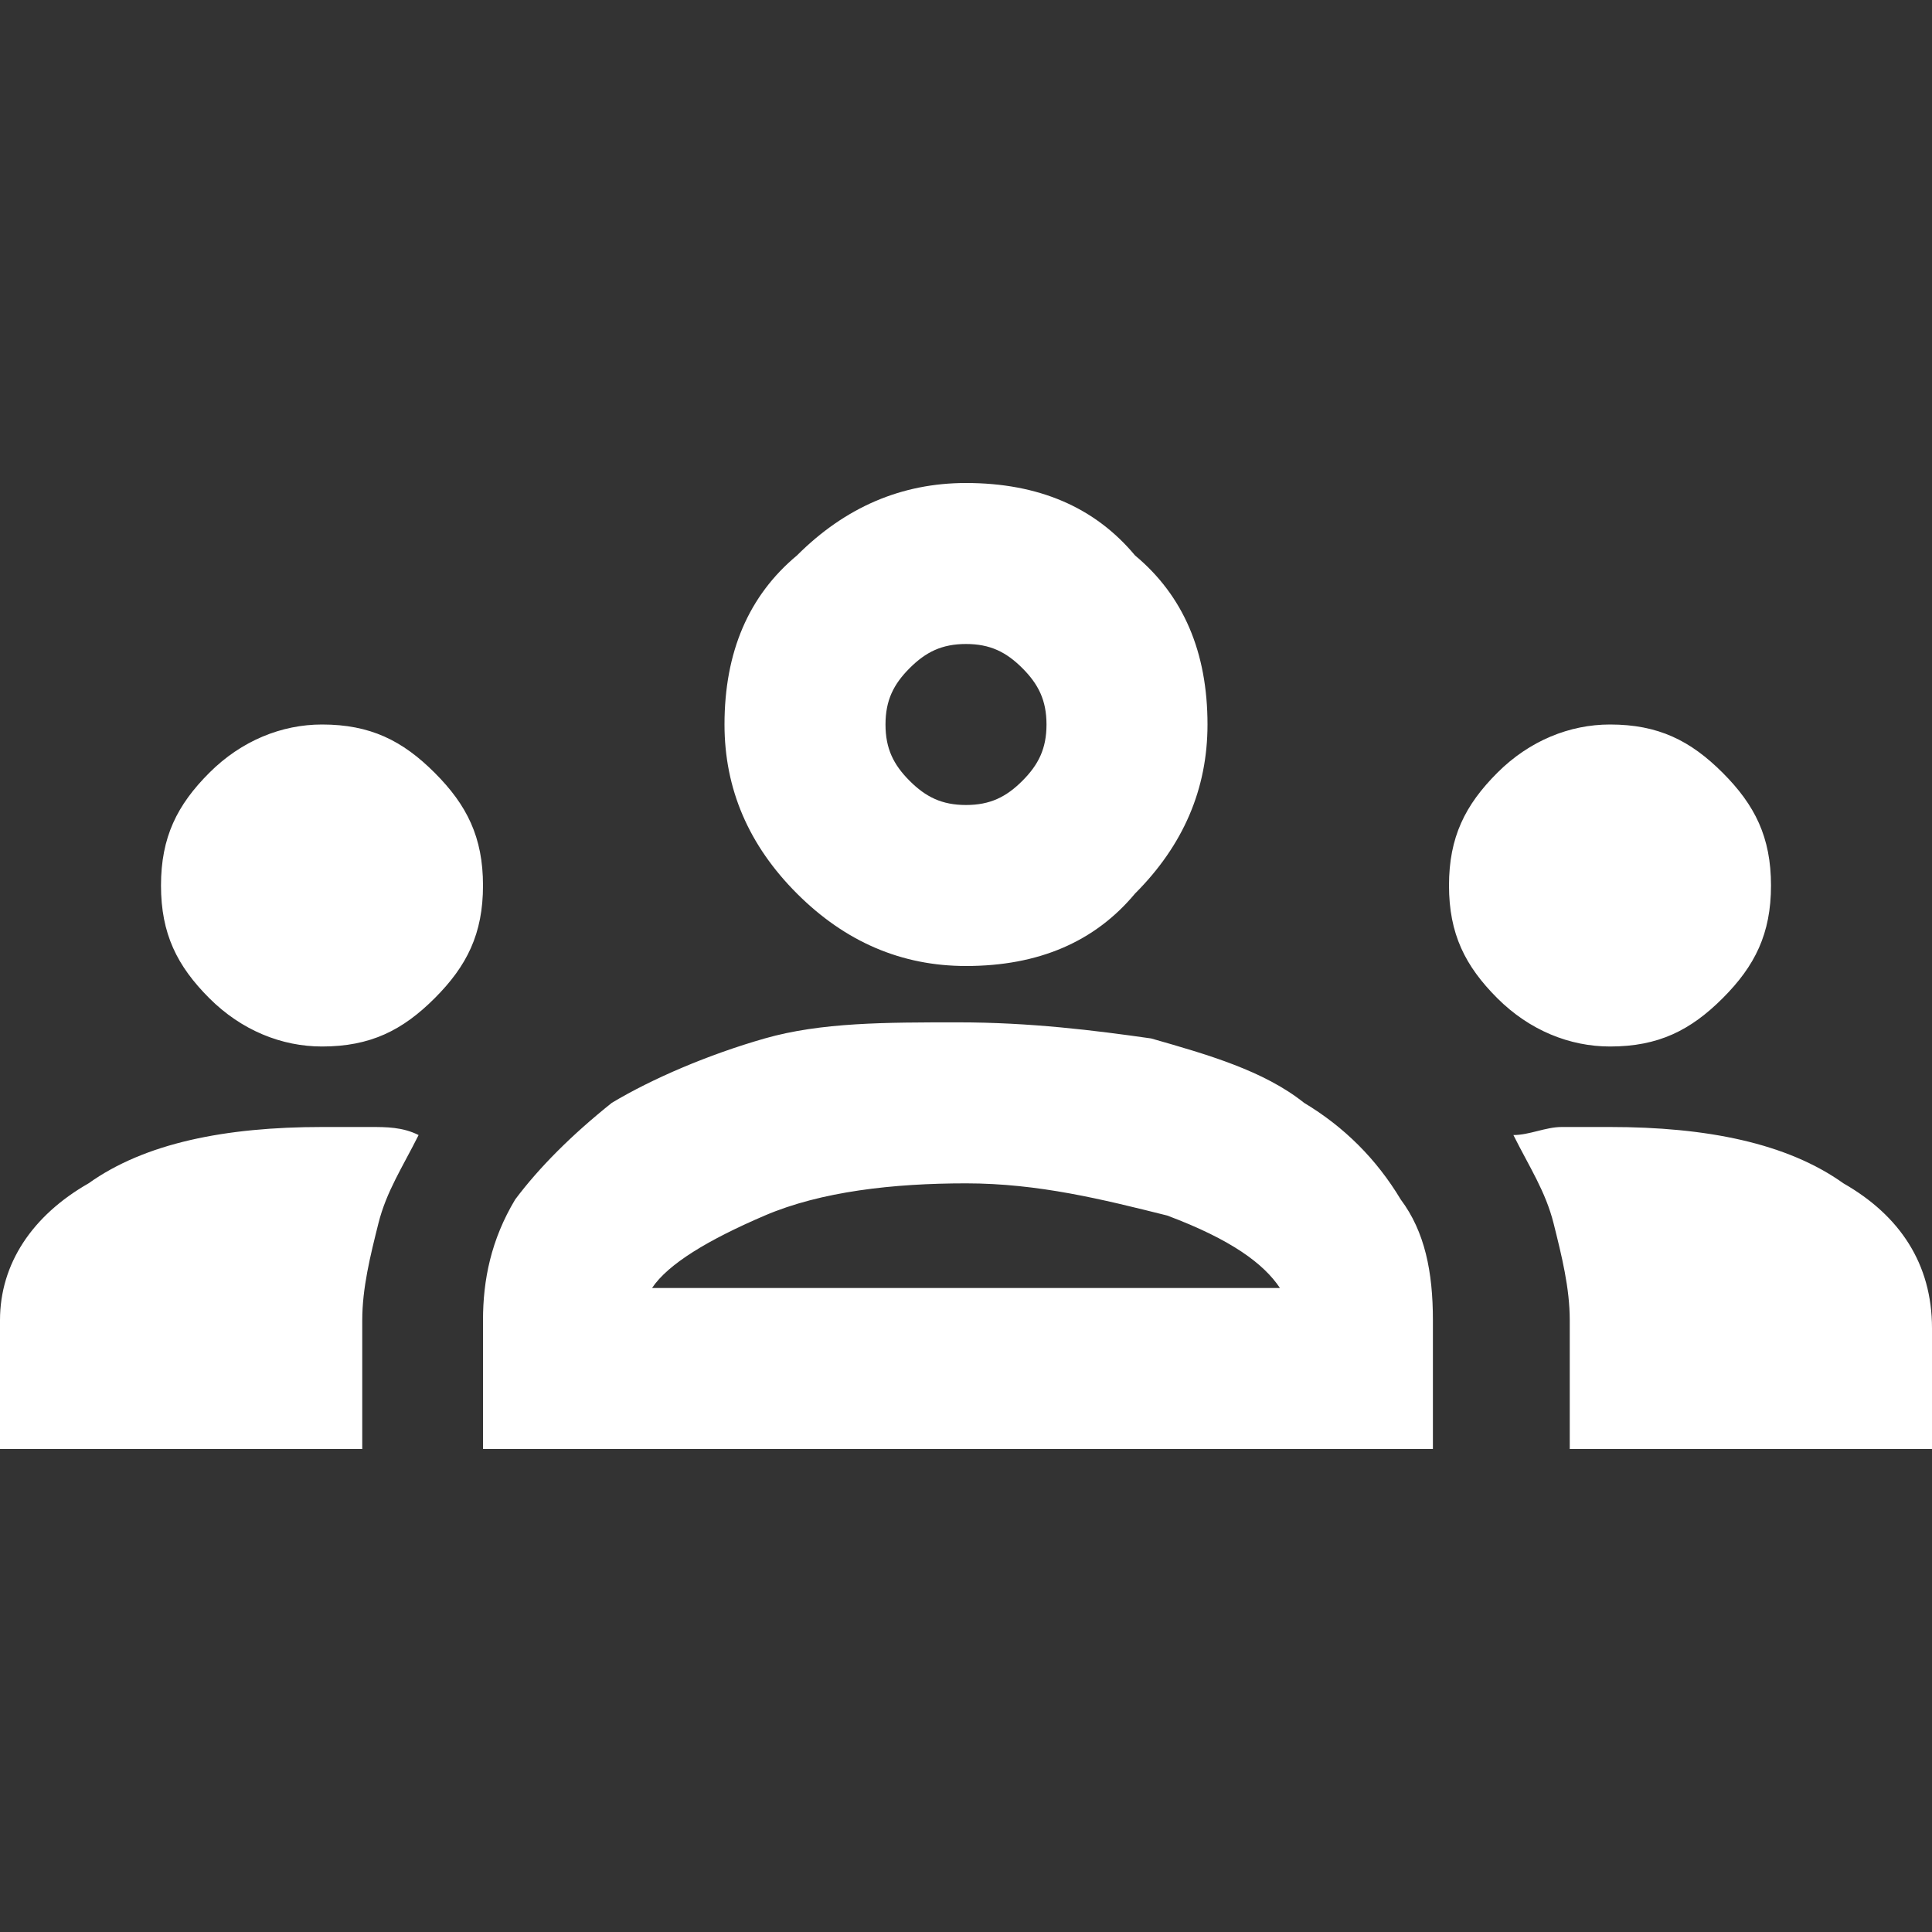 <?xml version="1.0" encoding="utf-8"?>
<!-- Generator: Adobe Illustrator 26.0.0, SVG Export Plug-In . SVG Version: 6.00 Build 0)  -->
<svg version="1.0" id="Capa_1" xmlns="http://www.w3.org/2000/svg" xmlns:xlink="http://www.w3.org/1999/xlink" x="0px" y="0px"
	 viewBox="0 0 24 24" style="enable-background:new 0 0 24 24;" xml:space="preserve">
<rect x="0" y="0" width="24" height="24" fill="#333333" stroke="none"/>
<style type="text/css">
	.st0{fill:#FFFFFF;}
</style>
<path class="st0" d="M0,18v-1.6c0-0.7,0.4-1.3,1.1-1.7C1.8,14.2,2.8,14,4,14c0.2,0,0.4,0,0.6,0c0.2,0,0.4,0,0.6,0.1
	c-0.2,0.4-0.4,0.7-0.5,1.1c-0.1,0.4-0.2,0.8-0.2,1.2V18H0z M6,18v-1.6c0-0.5,0.1-1,0.4-1.5c0.3-0.4,0.7-0.8,1.2-1.2
	c0.5-0.3,1.2-0.6,1.9-0.8c0.7-0.2,1.5-0.2,2.4-0.2c0.9,0,1.7,0.1,2.4,0.2c0.7,0.2,1.4,0.4,1.9,0.8c0.5,0.3,0.9,0.7,1.2,1.2
	c0.3,0.4,0.4,0.9,0.4,1.5V18H6z M19.5,18v-1.6c0-0.4-0.1-0.8-0.2-1.2c-0.1-0.4-0.3-0.7-0.5-1.1c0.2,0,0.4-0.1,0.6-0.1s0.4,0,0.6,0
	c1.2,0,2.2,0.2,2.9,0.7c0.7,0.4,1.1,1,1.1,1.8V18H19.5z M8.1,16h7.8c-0.2-0.3-0.6-0.6-1.4-0.9c-0.8-0.2-1.6-0.4-2.5-0.4
	c-0.9,0-1.8,0.1-2.5,0.4S8.3,15.7,8.1,16z M4,13c-0.5,0-1-0.2-1.4-0.6S2,11.6,2,11c0-0.6,0.2-1,0.6-1.4S3.5,9,4,9
	c0.6,0,1,0.2,1.4,0.6S6,10.4,6,11c0,0.6-0.2,1-0.6,1.4S4.6,13,4,13z M20,13c-0.5,0-1-0.2-1.4-0.6C18.2,12,18,11.6,18,11
	c0-0.6,0.2-1,0.6-1.4C19,9.2,19.5,9,20,9c0.6,0,1,0.2,1.4,0.6C21.8,10,22,10.4,22,11c0,0.6-0.2,1-0.6,1.4C21,12.8,20.6,13,20,13z
	 M12,12c-0.8,0-1.5-0.3-2.1-0.9C9.3,10.5,9,9.8,9,9c0-0.9,0.3-1.6,0.9-2.1C10.5,6.3,11.2,6,12,6c0.9,0,1.6,0.3,2.1,0.9
	C14.7,7.4,15,8.1,15,9c0,0.8-0.3,1.5-0.9,2.1C13.6,11.7,12.9,12,12,12z M12,10c0.3,0,0.5-0.1,0.7-0.3C12.9,9.5,13,9.3,13,9
	s-0.1-0.5-0.3-0.7C12.5,8.1,12.3,8,12,8s-0.5,0.1-0.7,0.3C11.1,8.5,11,8.7,11,9s0.1,0.5,0.3,0.7C11.5,9.9,11.7,10,12,10z"/>
</svg>
